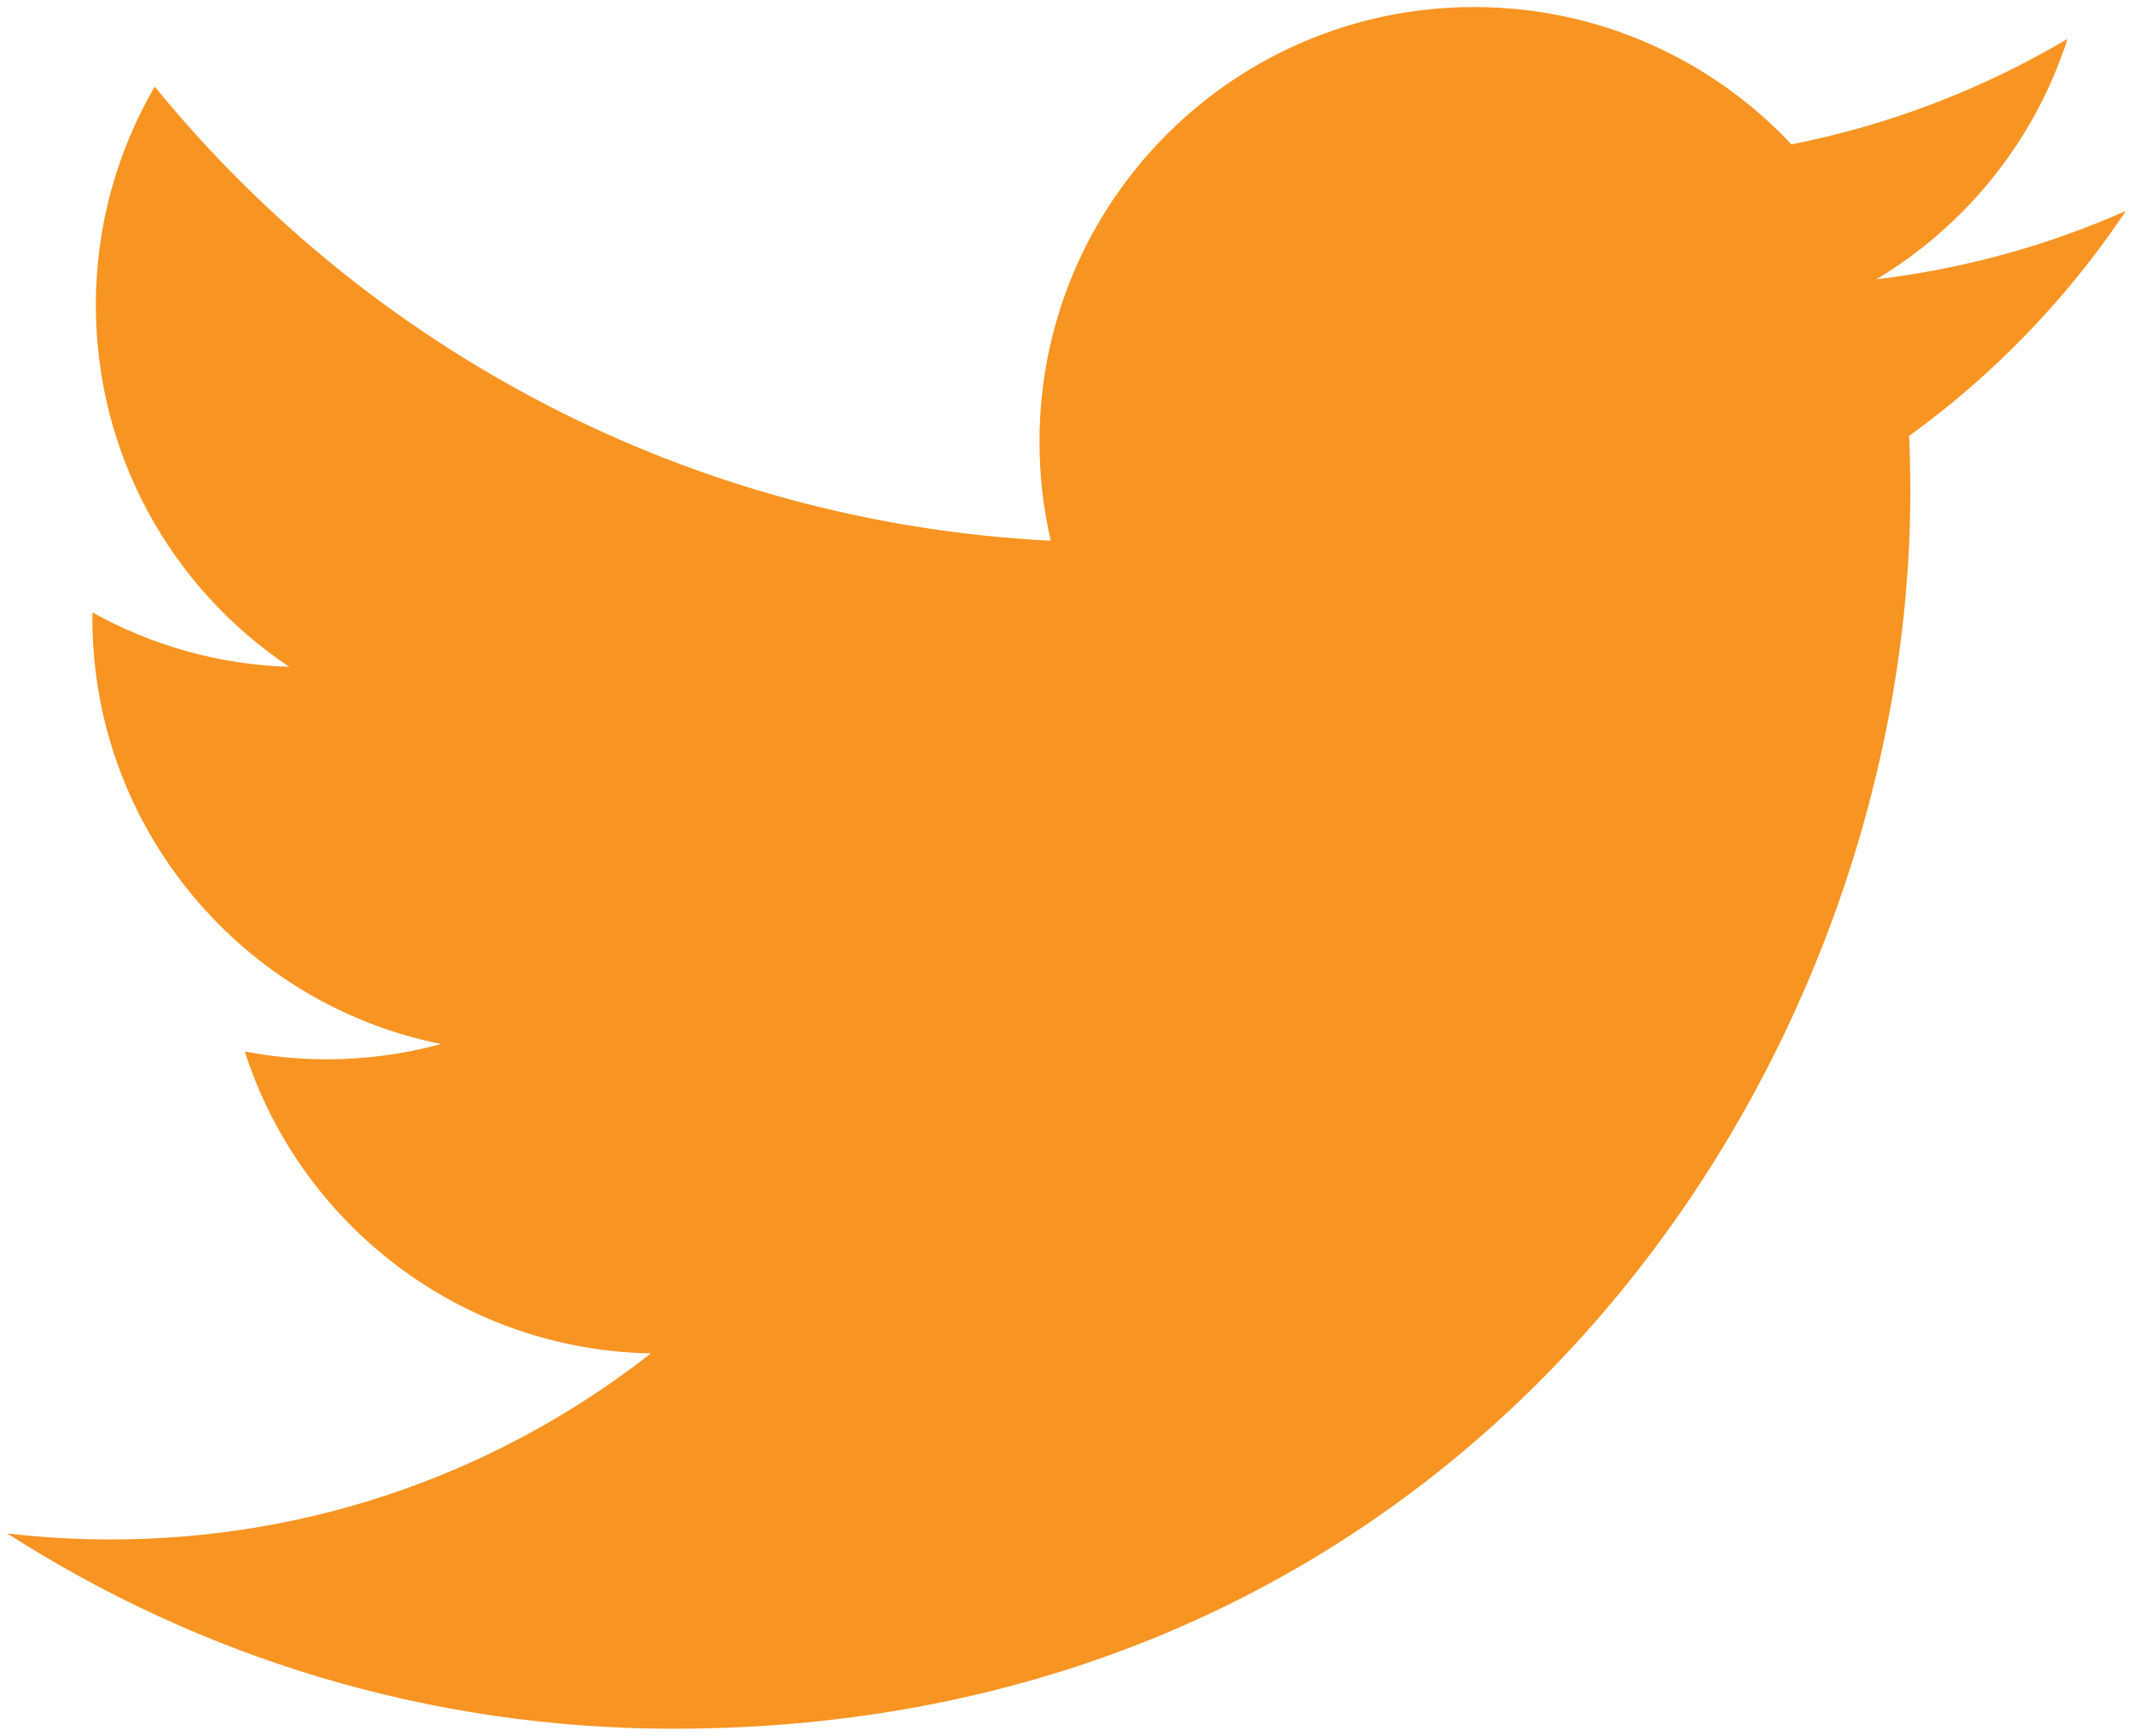 <?xml version="1.0" encoding="utf-8"?>
<!-- Generator: Adobe Illustrator 23.0.2, SVG Export Plug-In . SVG Version: 6.00 Build 0)  -->
<svg version="1.1"
	 id="Layer_1" xmlns:cc="http://creativecommons.org/ns#" xmlns:dc="http://purl.org/dc/elements/1.1/" xmlns:rdf="http://www.w3.org/1999/02/22-rdf-syntax-ns#"
	 xmlns="http://www.w3.org/2000/svg" xmlns:xlink="http://www.w3.org/1999/xlink" x="0px" y="0px" viewBox="0 0 300 244.19"
	 style="enable-background:new 0 0 300 244.19;" xml:space="preserve">
<style type="text/css">
	.st0{fill:#F79422;}
</style>
<g transform="translate(-539.18 -568.86)">
	<path class="st0" d="M633.9,812.04c112.46,0,173.96-93.17,173.96-173.96c0-2.65-0.05-5.28-0.17-7.9
		c11.94-8.63,22.31-19.4,30.5-31.66c-10.96,4.87-22.74,8.15-35.11,9.63c12.62-7.57,22.31-19.54,26.89-33.82
		c-11.81,7-24.9,12.09-38.82,14.84c-11.16-11.88-27.04-19.32-44.63-19.32c-33.76,0-61.14,27.38-61.14,61.13
		c0,4.8,0.54,9.46,1.59,13.94c-50.82-2.56-95.87-26.89-126.03-63.88c-5.25,9.04-8.28,19.53-8.28,30.73
		c0,21.21,10.79,39.94,27.21,50.89c-10.03-0.31-19.45-3.06-27.69-7.65c-0.01,0.26-0.01,0.51-0.01,0.78
		c0,29.61,21.08,54.33,49.05,59.93c-5.14,1.4-10.54,2.15-16.12,2.15c-3.93,0-7.77-0.39-11.49-1.1
		c7.78,24.29,30.35,41.97,57.11,42.47c-20.93,16.4-47.29,26.17-75.94,26.17c-4.93,0-9.8-0.28-14.58-0.85
		C567.24,801.92,599.37,812.04,633.9,812.04"/>
</g>
</svg>
